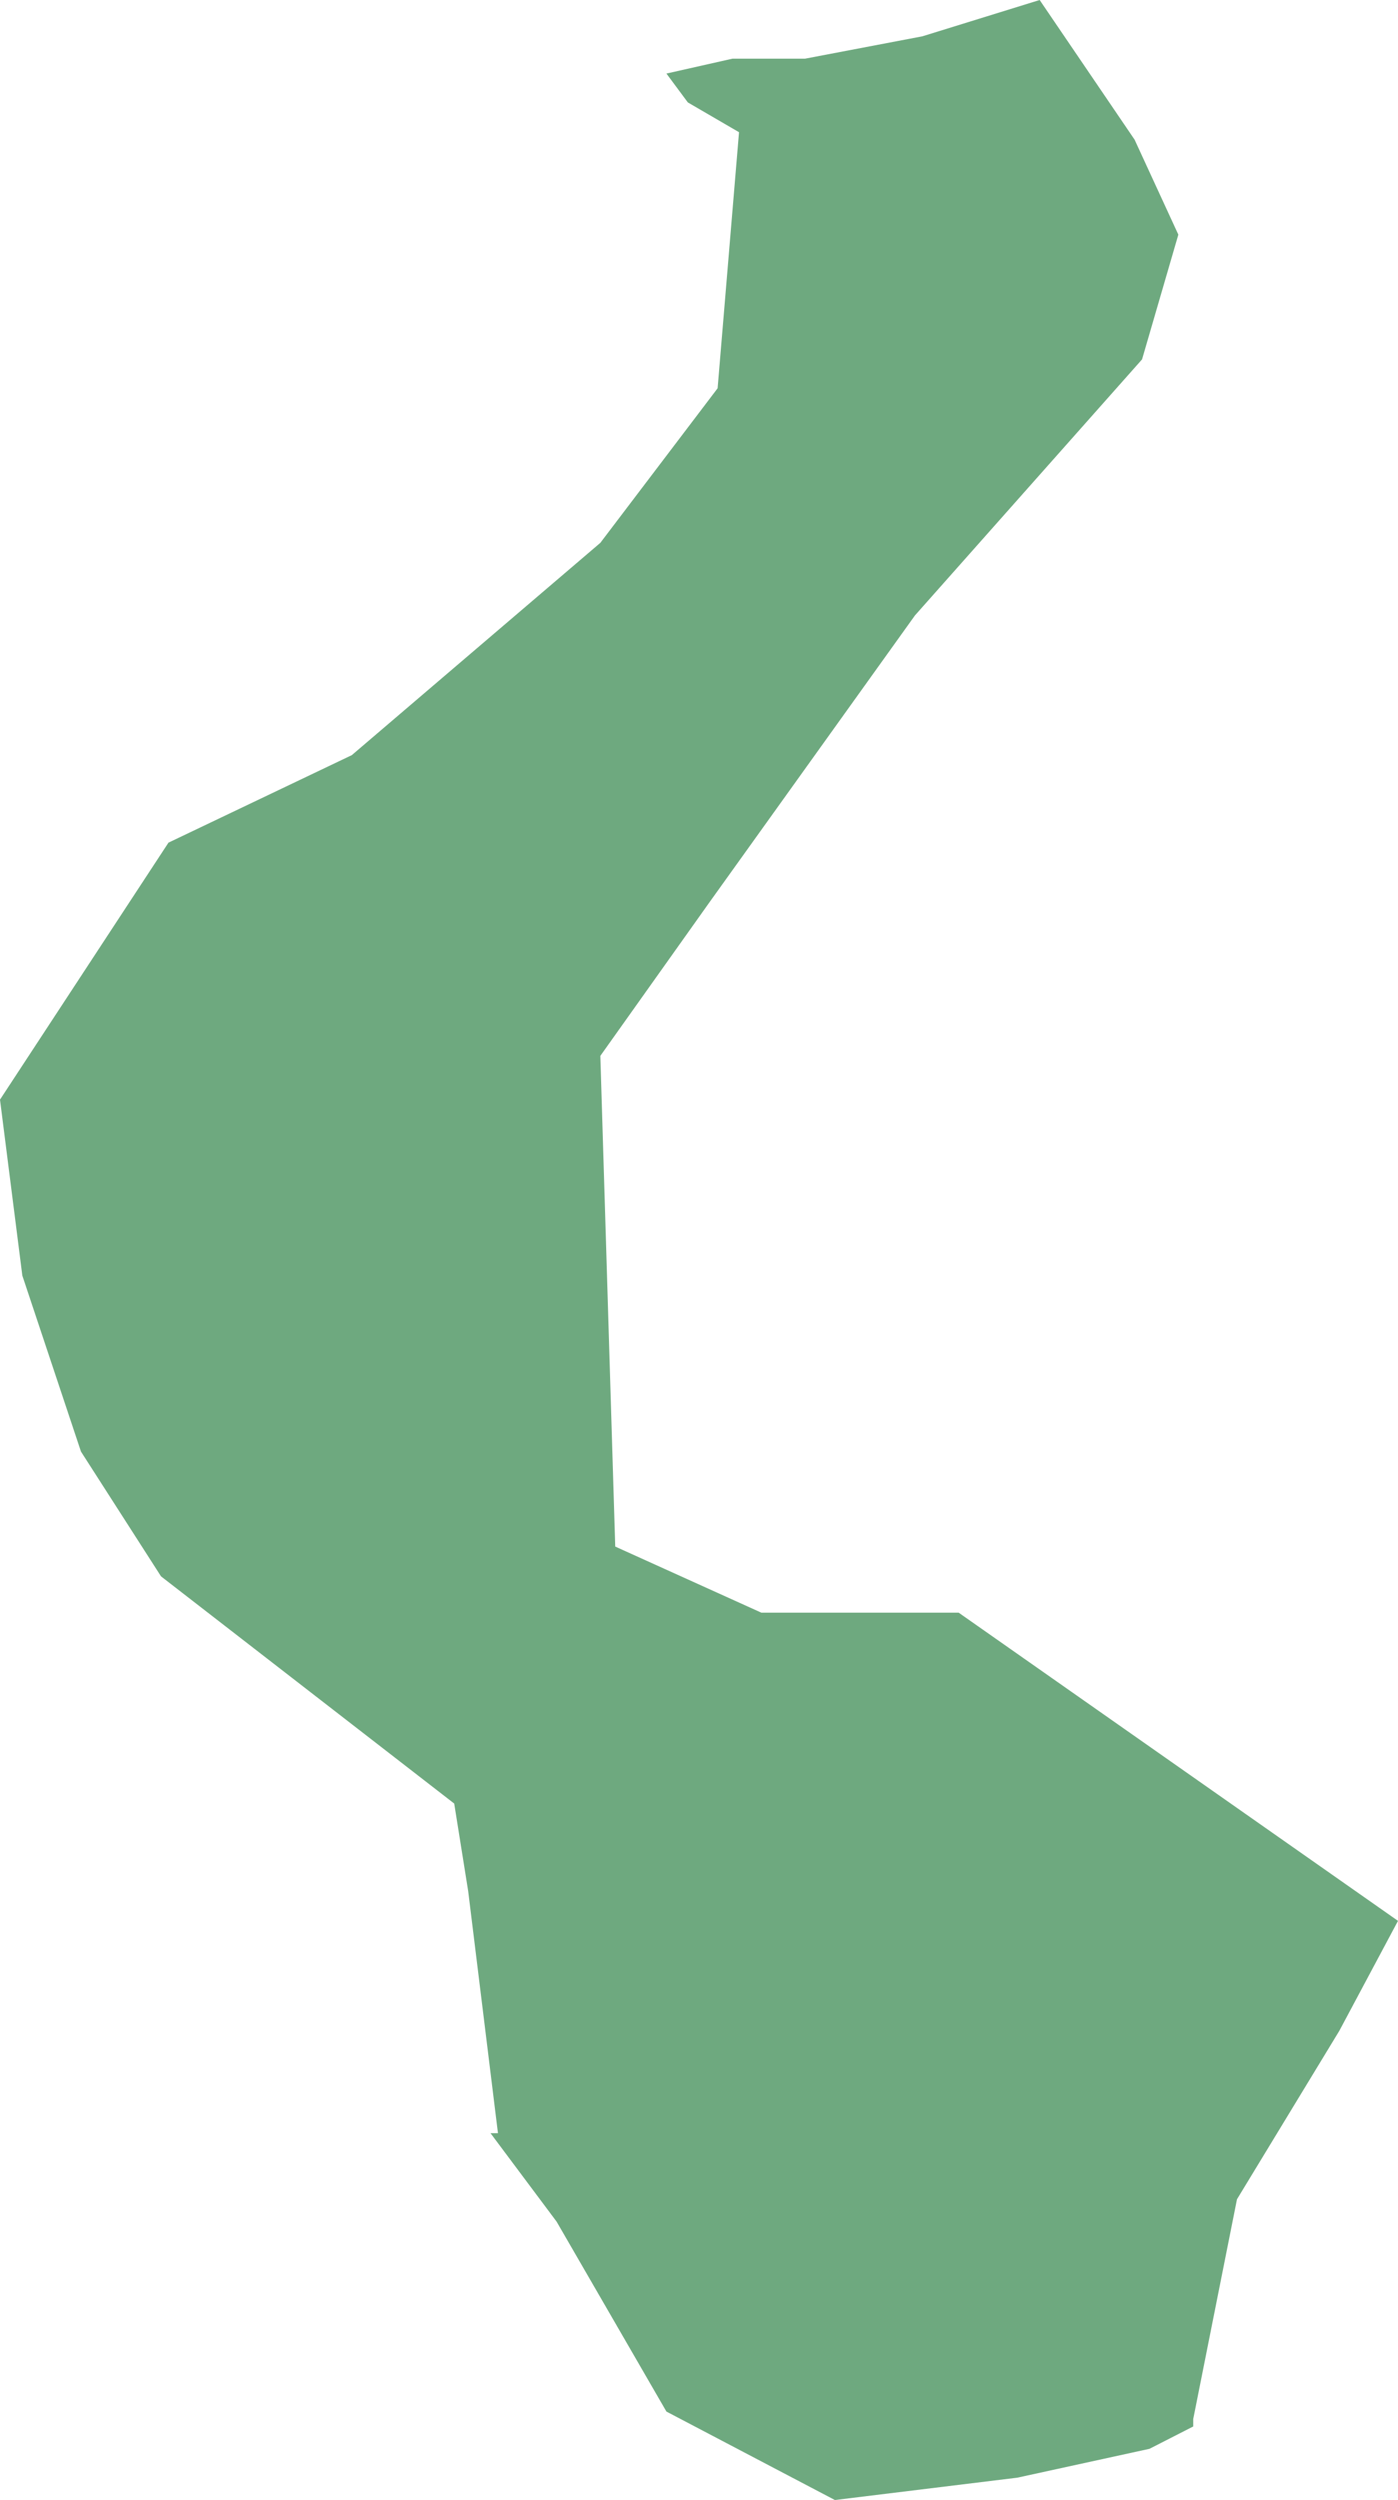 <?xml version="1.0" encoding="UTF-8"?>
<!DOCTYPE svg PUBLIC "-//W3C//DTD SVG 1.1//EN" "http://www.w3.org/Graphics/SVG/1.1/DTD/svg11.dtd">
<!-- Creator: CorelDRAW X8 -->
<svg xmlns="http://www.w3.org/2000/svg" xml:space="preserve" width="100%" height="100%" version="1.1" shape-rendering="geometricPrecision" text-rendering="geometricPrecision" image-rendering="optimizeQuality" fill-rule="evenodd" clip-rule="evenodd"
viewBox="0 0 1502 2685"
 xmlns:xlink="http://www.w3.org/1999/xlink">
 <g id="Layer_x0020_1">
  <g id="Layers">
   <g id="India_Districts_selection">
    <polygon fill="#6EA97F" points="1282,2606 1235,2630 1093,2661 897,2685 716,2590 598,2386 527,2291 535,2291 503,2031 488,1937 173,1693 87,1559 24,1370 0,1181 181,905 378,811 645,583 771,417 794,142 739,110 716,79 787,63 865,63 991,39 1117,0 1219,150 1266,252 1227,386 983,661 763,968 645,1134 661,1661 818,1732 1030,1732 1502,2063 1439,2181 1329,2362 1282,2598 "/>
   </g>
  </g>
 </g>
</svg>
